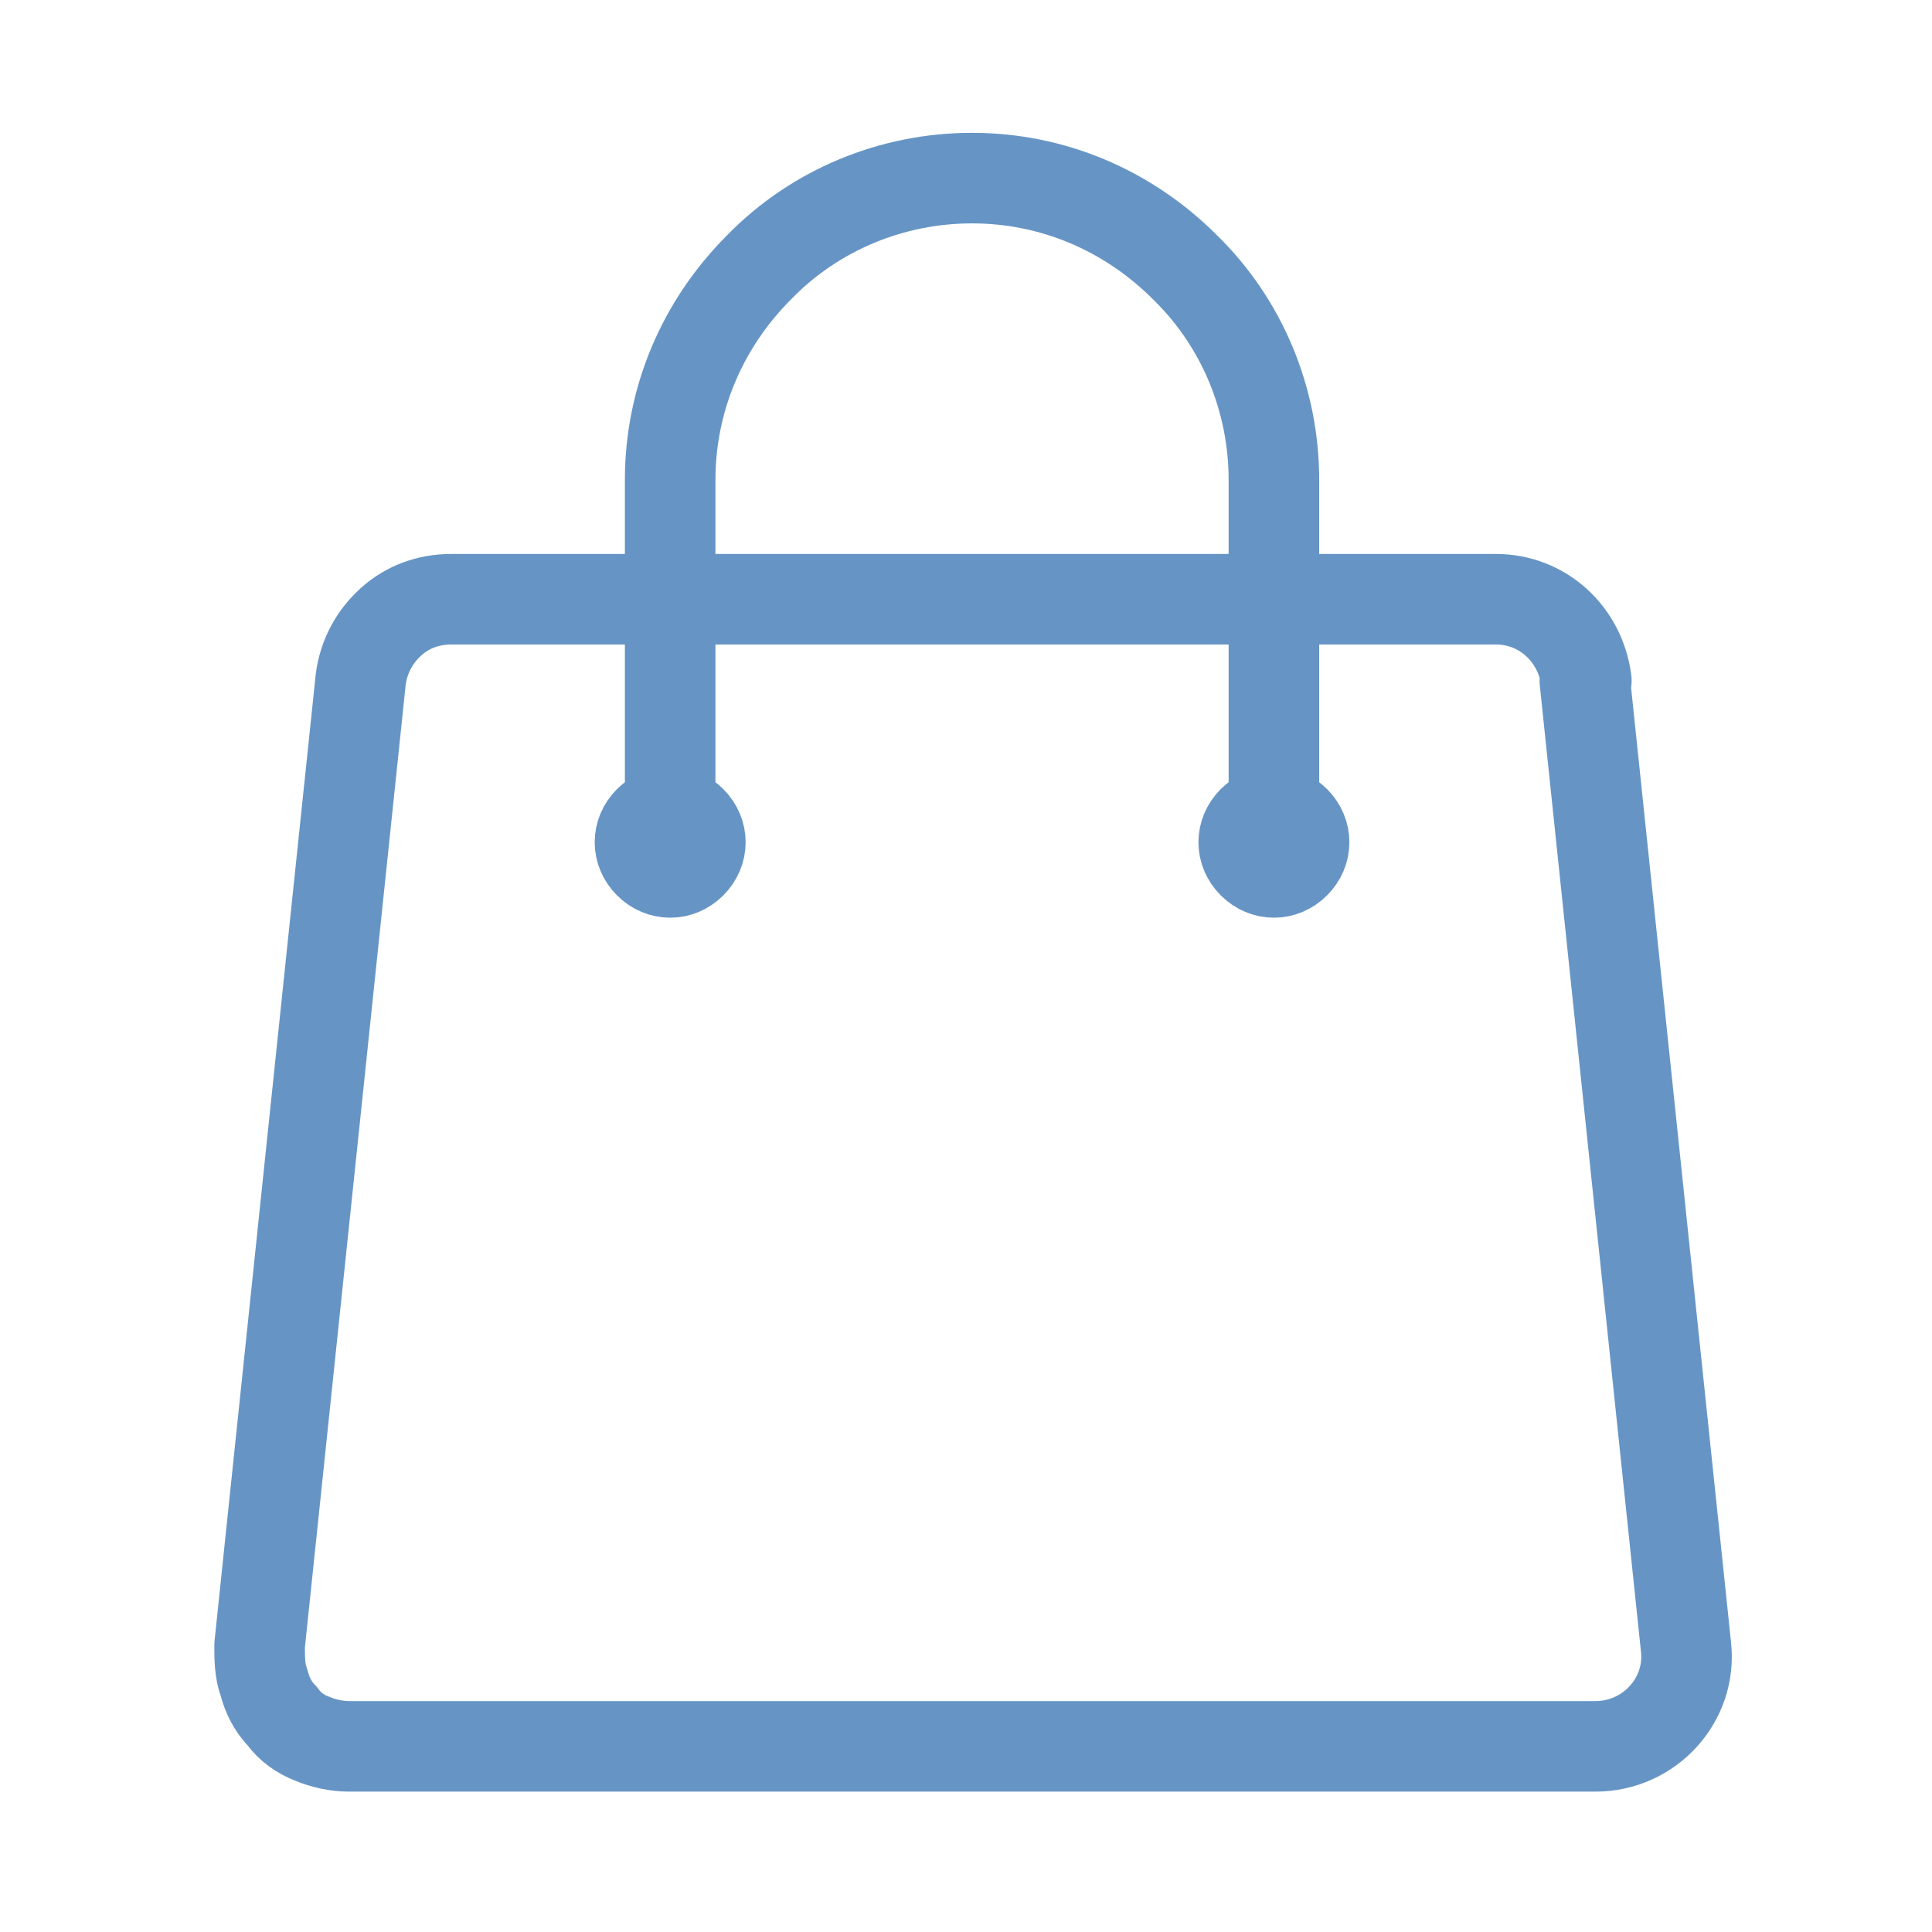 <?xml version="1.0" encoding="UTF-8"?>
<svg id="Layer_1" xmlns="http://www.w3.org/2000/svg" width="128" height="128" version="1.1" viewBox="0 0 128 128">
  <!-- Generator: Adobe Illustrator 29.7.1, SVG Export Plug-In . SVG Version: 2.1.1 Build 8)  -->
  <defs>
    <style>
      .st0 {
        fill: none;
        stroke: #6695c5;
        stroke-linecap: round;
        stroke-linejoin: round;
        stroke-width: 6px;
      }
    </style>
  </defs>
  <path class="st0" d="M84.4,55.8v-24c0-5.3-2.1-10.4-5.9-14.1-3.8-3.8-8.8-5.9-14.1-5.9s-10.4,2.1-14.1,5.9c-3.8,3.8-5.9,8.8-5.9,14.1v24M105,45.1l6.7,64c.4,3.5-2.4,6.6-6,6.6H23.1c-.8,0-1.7-.2-2.4-.5-.8-.3-1.5-.8-2-1.5-.6-.6-1-1.4-1.2-2.2-.3-.8-.3-1.6-.3-2.5l6.7-64c.2-1.5.9-2.8,2-3.8,1.1-1,2.5-1.5,4-1.5h69.2c3.1,0,5.6,2.3,6,5.4ZM46.4,55.8c0,.5-.2,1-.6,1.4-.4.4-.9.6-1.4.6s-1-.2-1.4-.6-.6-.9-.6-1.4.2-1,.6-1.4.9-.6,1.4-.6,1,.2,1.4.6c.4.4.6.9.6,1.4ZM86.4,55.8c0,.5-.2,1-.6,1.4-.4.4-.9.6-1.4.6s-1-.2-1.4-.6-.6-.9-.6-1.4.2-1,.6-1.4.9-.6,1.4-.6,1,.2,1.4.6c.4.4.6.9.6,1.4Z"/>
</svg>